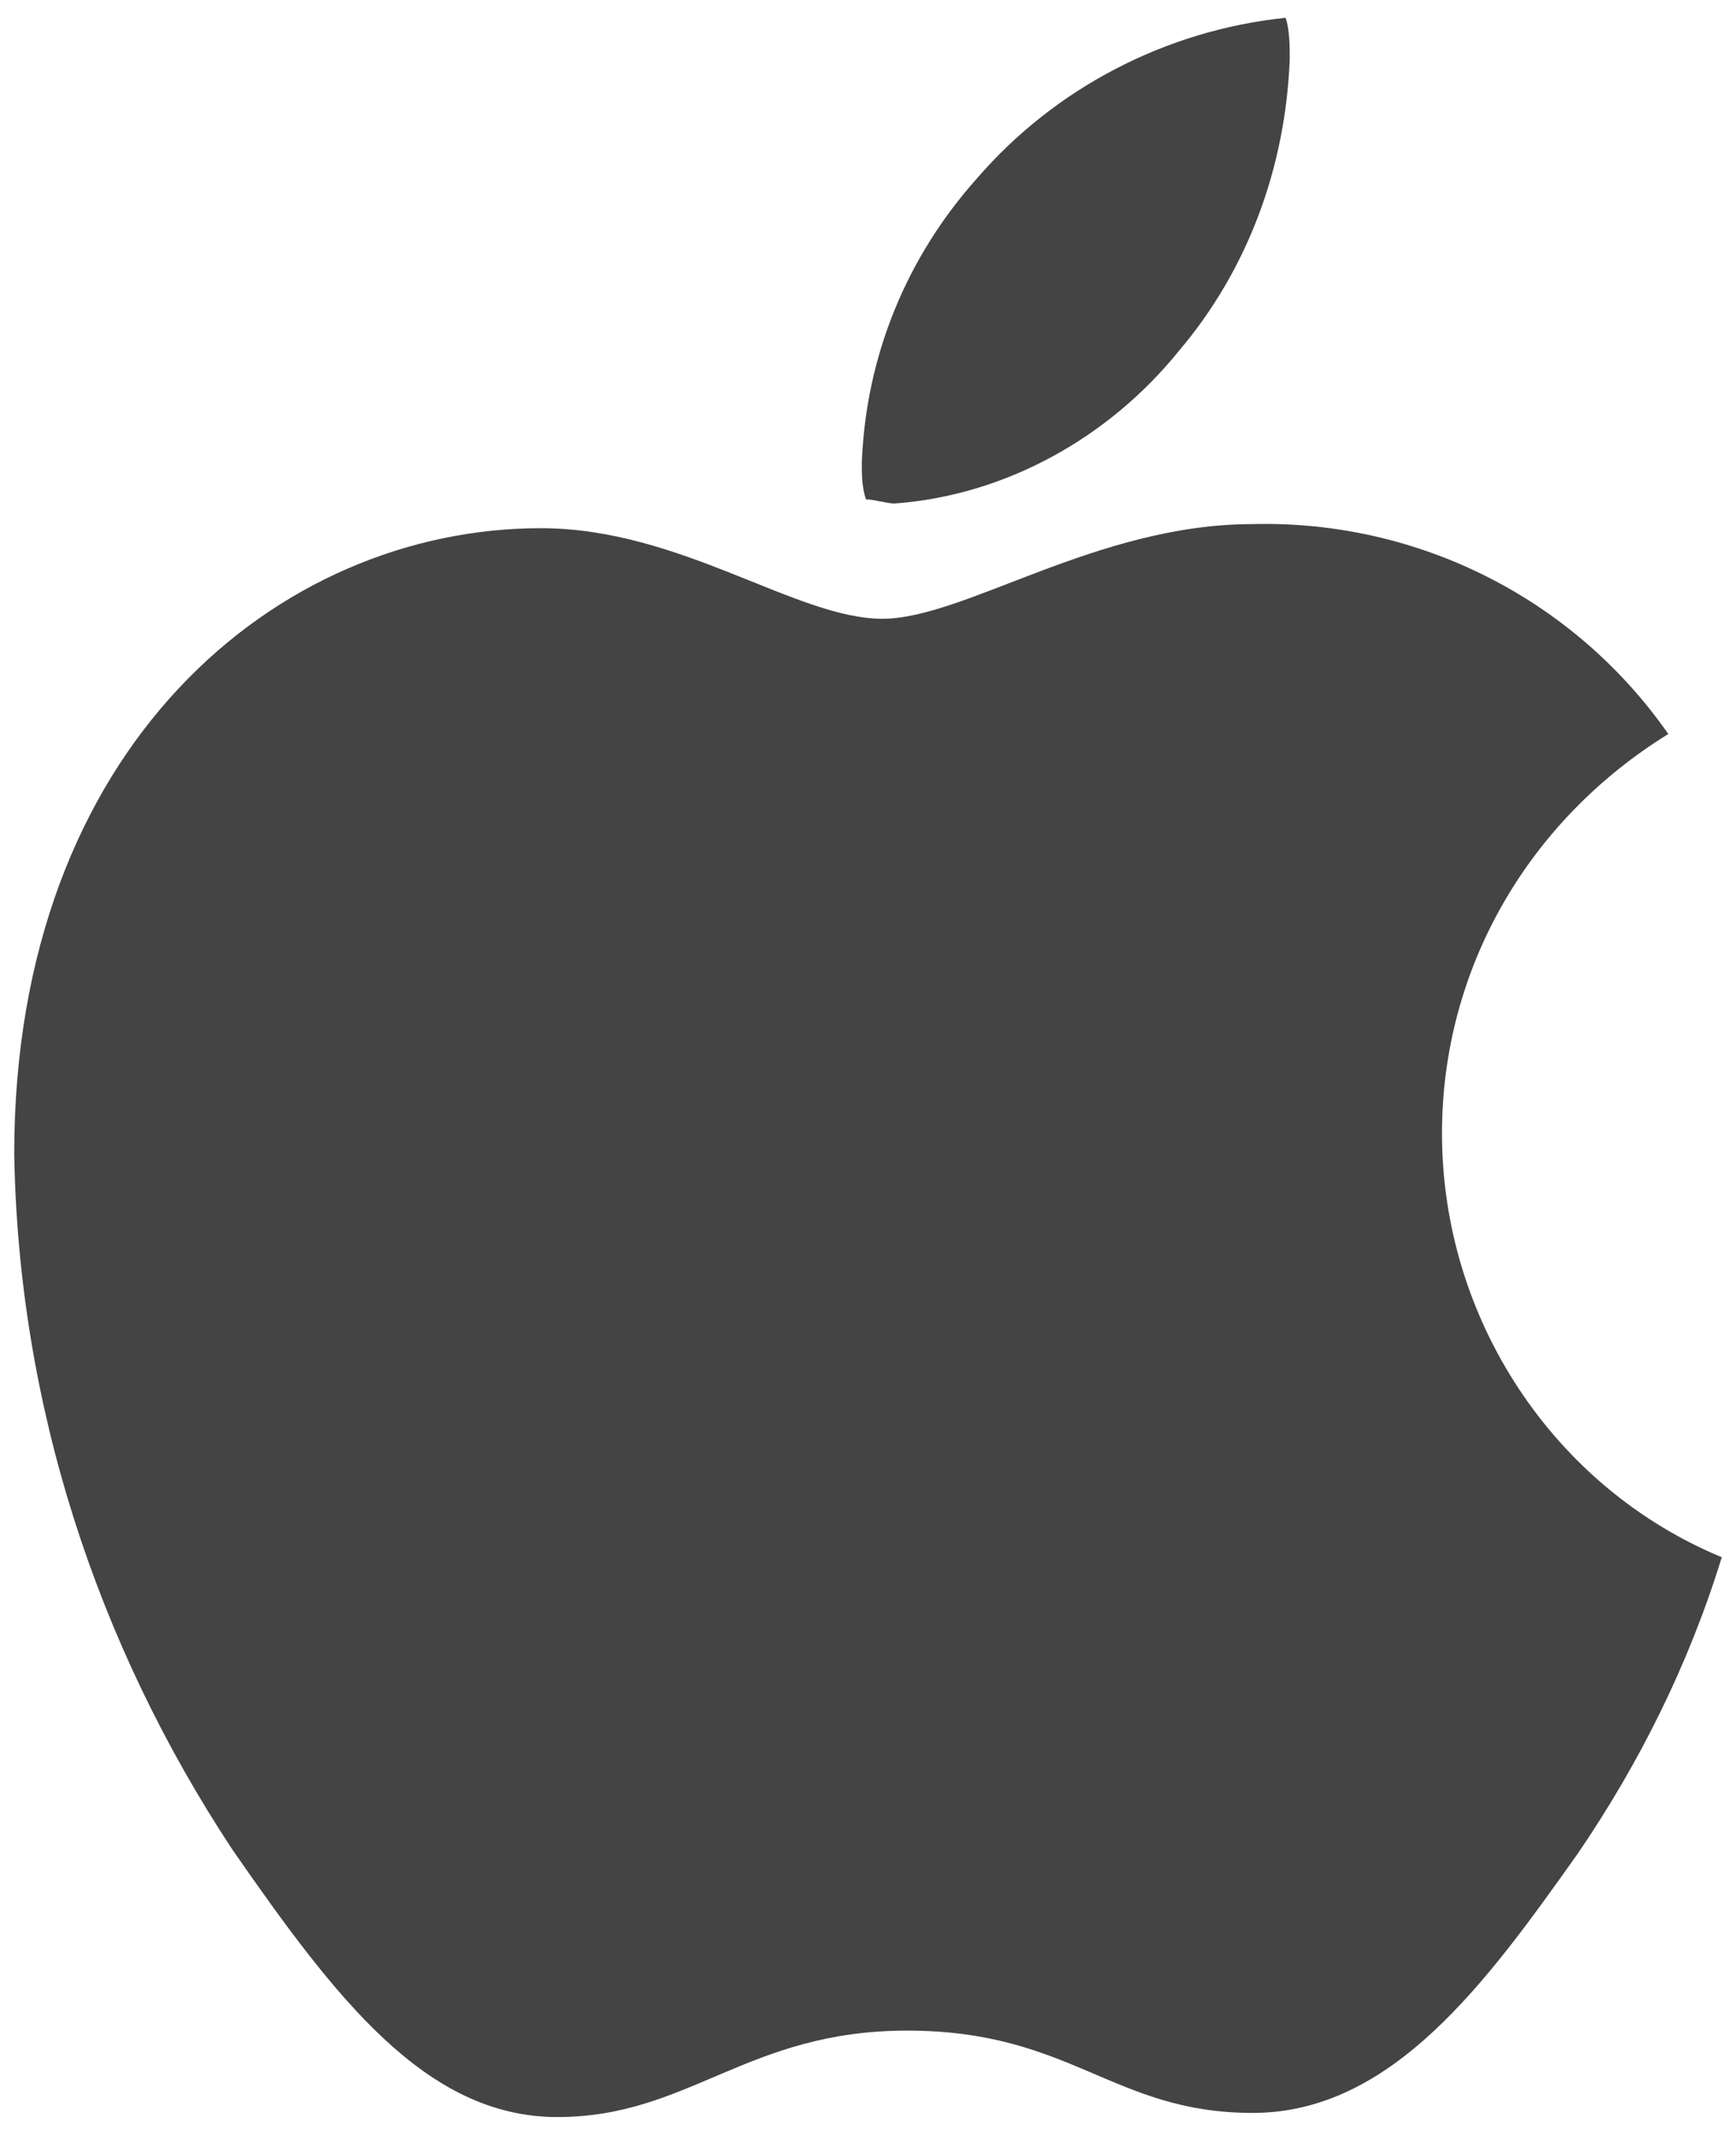 <svg width="61" height="75" viewBox="0 0 61 75" fill="none" xmlns="http://www.w3.org/2000/svg">
<path d="M58.621 25.787C53.705 28.823 50.669 34.029 50.669 39.814C50.669 46.321 54.572 52.25 60.5 54.708C59.343 58.468 57.609 61.939 55.44 65.12C52.259 69.603 48.934 74.23 44.018 74.23C39.102 74.23 37.657 71.338 31.874 71.338C26.235 71.338 24.211 74.375 19.584 74.375C14.958 74.375 11.777 70.181 8.163 64.975C3.392 57.745 0.645 49.358 0.5 40.537C0.5 26.221 9.753 18.556 19.006 18.556C23.922 18.556 27.97 21.738 31.006 21.738C33.898 21.738 38.524 18.412 44.018 18.412C49.801 18.267 55.295 21.015 58.621 25.787ZM41.416 12.338C43.874 9.446 45.175 5.831 45.319 2.071C45.319 1.637 45.319 1.059 45.175 0.625C40.982 1.059 37.078 3.083 34.331 6.265C31.874 9.012 30.428 12.483 30.283 16.243C30.283 16.677 30.283 17.11 30.428 17.544C30.717 17.544 31.151 17.689 31.44 17.689C35.343 17.399 38.958 15.375 41.416 12.338Z" fill="#444444"/>
</svg>
